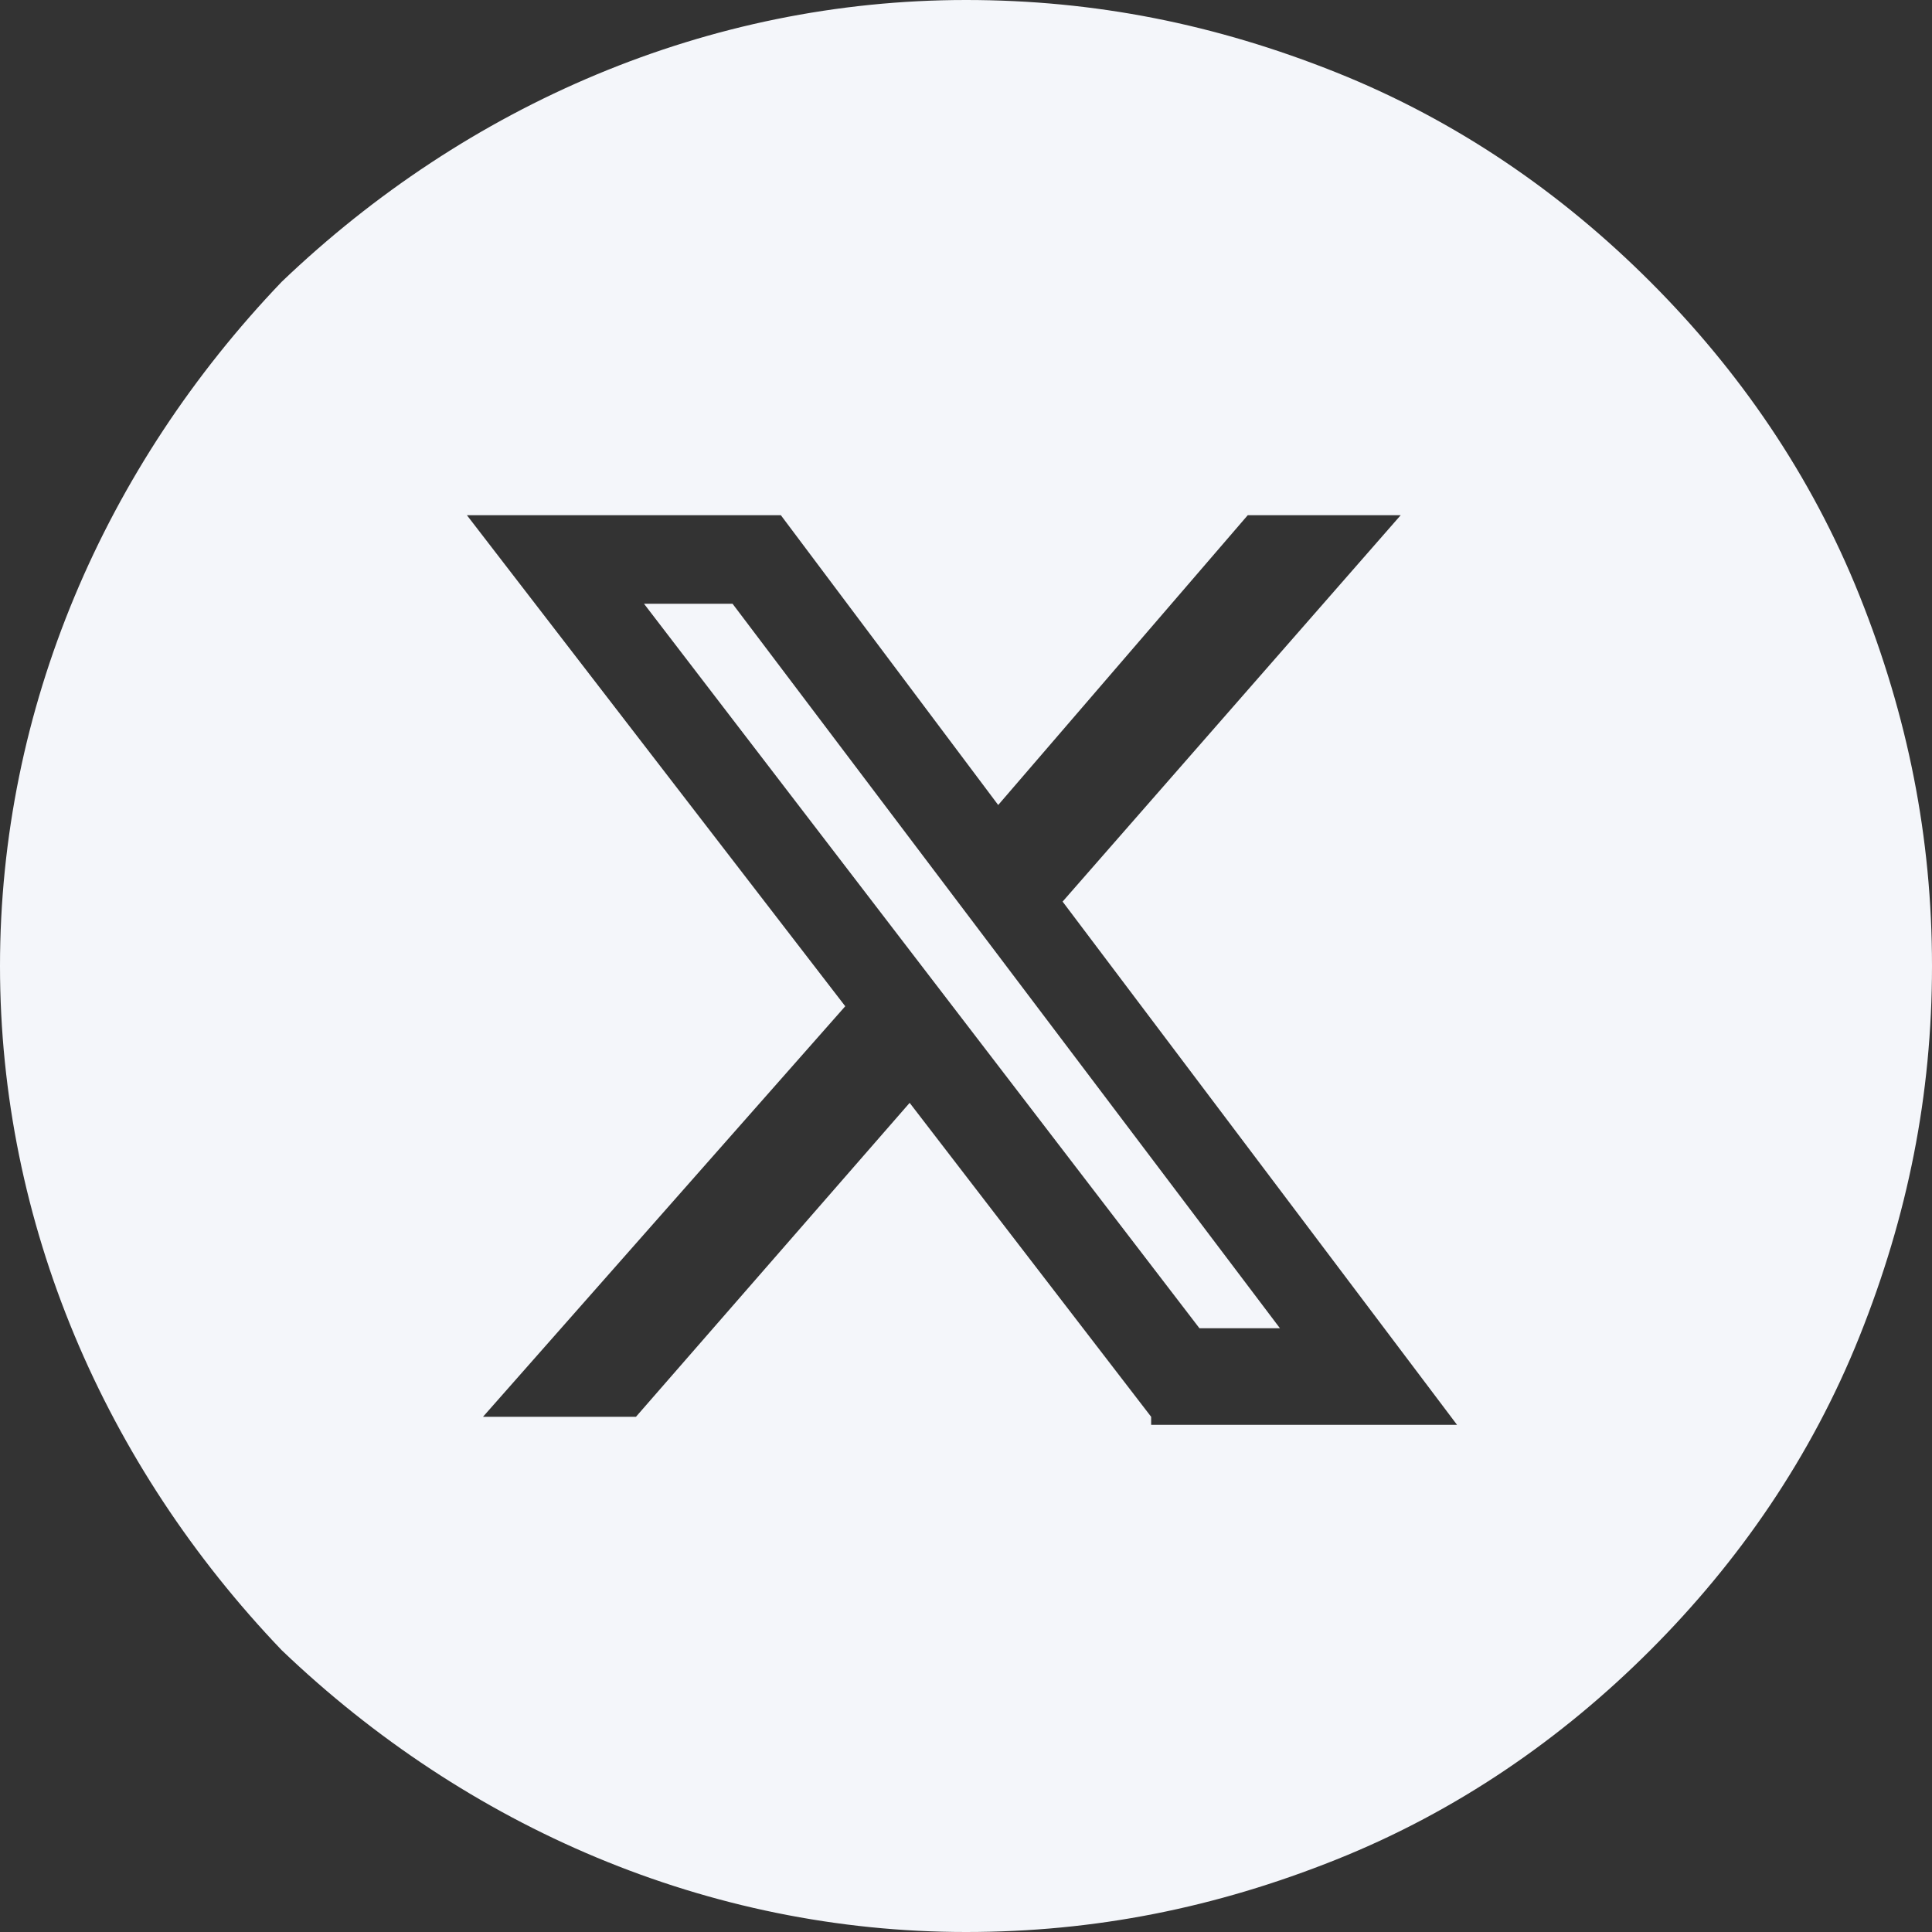 <?xml version="1.0" encoding="utf-8"?>
<!-- Generator: Adobe Illustrator 28.3.0, SVG Export Plug-In . SVG Version: 6.00 Build 0)  -->
<svg version="1.1" id="Layer_1" xmlns="http://www.w3.org/2000/svg" xmlns:xlink="http://www.w3.org/1999/xlink" x="0px" y="0px"
	 viewBox="0 0 24 24" style="enable-background:new 0 0 24 24;" xml:space="preserve">
<rect x="0" y="0" width="24" height="24" fill="#333333" stroke="none"/>
<style type="text/css">
	.st0{fill:#F4F6FA;}
</style>
<path class="st0" d="M23.1,7.4c-0.6-1.5-1.5-2.8-2.6-3.9c-1.1-1.1-2.4-2-3.9-2.6C15.1,0.3,13.6,0,12,0C8.8,0,5.8,1.3,3.5,3.5
	C1.3,5.8,0,8.8,0,12s1.3,6.2,3.5,8.5C5.8,22.7,8.8,24,12,24c1.6,0,3.1-0.3,4.6-0.9c1.5-0.6,2.8-1.5,3.9-2.6c1.1-1.1,2-2.4,2.6-3.9
	c0.6-1.5,0.9-3,0.9-4.6S23.7,8.9,23.1,7.4z M14.3,17.6l-3-3.9l-3.4,3.9H6l4.5-5.1L5.8,6.4h3.9l2.7,3.6l3.1-3.6h1.9l-4.2,4.8l4.9,6.5
	H14.3z M15.9,16.5h-1L8,7.5h1.1L15.9,16.5z"/>
</svg>
